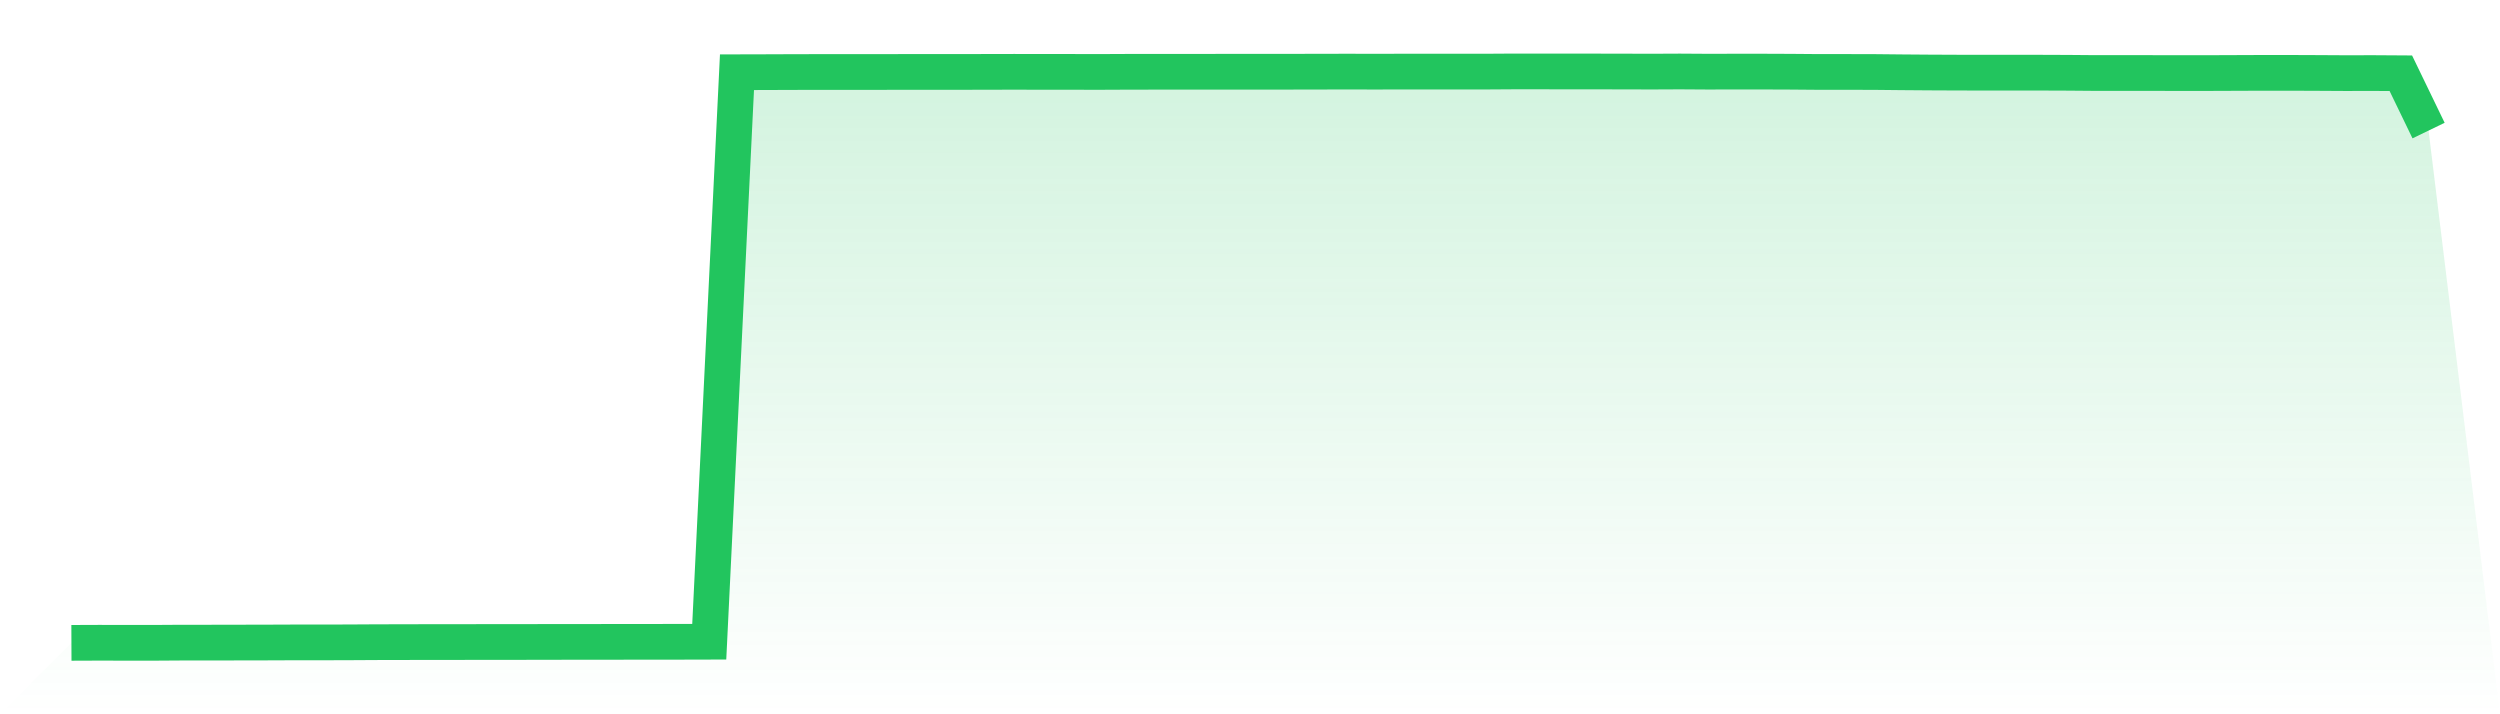 <svg viewBox="0 0 140 40" xmlns="http://www.w3.org/2000/svg">
<defs>
<linearGradient id="gradient" x1="0" x2="0" y1="0" y2="1">
<stop offset="0%" stop-color="#22c55e" stop-opacity="0.2"/>
<stop offset="100%" stop-color="#22c55e" stop-opacity="0"/>
</linearGradient>
</defs>
<path d="M4,36 L4,36 L5.553,35.994 L7.106,35.997 L8.659,35.997 L10.212,35.987 L11.765,35.987 L13.318,35.984 L14.871,35.981 L16.424,35.975 L17.976,35.975 L19.529,35.971 L21.082,35.962 L22.635,35.959 L24.188,35.955 L25.741,35.955 L27.294,35.952 L28.847,35.952 L30.4,35.949 L31.953,35.946 L33.506,35.946 L35.059,35.943 L36.612,35.943 L38.165,35.94 L39.718,35.936 L41.271,4.045 L42.824,4.041 L44.376,4.035 L45.929,4.032 L47.482,4.032 L49.035,4.032 L50.588,4.029 L52.141,4.029 L53.694,4.029 L55.247,4.025 L56.8,4.022 L58.353,4.025 L59.906,4.025 L61.459,4.029 L63.012,4.022 L64.565,4.019 L66.118,4.019 L67.671,4.019 L69.224,4.016 L70.776,4.016 L72.329,4.016 L73.882,4.013 L75.435,4.01 L76.988,4.013 L78.541,4.01 L80.094,4.01 L81.647,4.01 L83.2,4.01 L84.753,4 L86.306,4 L87.859,4.003 L89.412,4.003 L90.965,4.006 L92.518,4.01 L94.071,4.003 L95.624,4.013 L97.176,4.01 L98.729,4.01 L100.282,4.016 L101.835,4.029 L103.388,4.029 L104.941,4.032 L106.494,4.048 L108.047,4.06 L109.6,4.067 L111.153,4.07 L112.706,4.07 L114.259,4.07 L115.812,4.076 L117.365,4.089 L118.918,4.089 L120.471,4.089 L122.024,4.092 L123.576,4.092 L125.129,4.086 L126.682,4.08 L128.235,4.08 L129.788,4.086 L131.341,4.095 L132.894,4.092 L134.447,4.102 L136,7.312 L140,40 L0,40 z" fill="url(#gradient)"/>
<path d="M4,36 L4,36 L5.553,35.994 L7.106,35.997 L8.659,35.997 L10.212,35.987 L11.765,35.987 L13.318,35.984 L14.871,35.981 L16.424,35.975 L17.976,35.975 L19.529,35.971 L21.082,35.962 L22.635,35.959 L24.188,35.955 L25.741,35.955 L27.294,35.952 L28.847,35.952 L30.4,35.949 L31.953,35.946 L33.506,35.946 L35.059,35.943 L36.612,35.943 L38.165,35.94 L39.718,35.936 L41.271,4.045 L42.824,4.041 L44.376,4.035 L45.929,4.032 L47.482,4.032 L49.035,4.032 L50.588,4.029 L52.141,4.029 L53.694,4.029 L55.247,4.025 L56.8,4.022 L58.353,4.025 L59.906,4.025 L61.459,4.029 L63.012,4.022 L64.565,4.019 L66.118,4.019 L67.671,4.019 L69.224,4.016 L70.776,4.016 L72.329,4.016 L73.882,4.013 L75.435,4.01 L76.988,4.013 L78.541,4.01 L80.094,4.01 L81.647,4.01 L83.2,4.01 L84.753,4 L86.306,4 L87.859,4.003 L89.412,4.003 L90.965,4.006 L92.518,4.01 L94.071,4.003 L95.624,4.013 L97.176,4.01 L98.729,4.01 L100.282,4.016 L101.835,4.029 L103.388,4.029 L104.941,4.032 L106.494,4.048 L108.047,4.06 L109.6,4.067 L111.153,4.07 L112.706,4.07 L114.259,4.07 L115.812,4.076 L117.365,4.089 L118.918,4.089 L120.471,4.089 L122.024,4.092 L123.576,4.092 L125.129,4.086 L126.682,4.08 L128.235,4.08 L129.788,4.086 L131.341,4.095 L132.894,4.092 L134.447,4.102 L136,7.312" fill="none" stroke="#22c55e" stroke-width="2"/>
</svg>